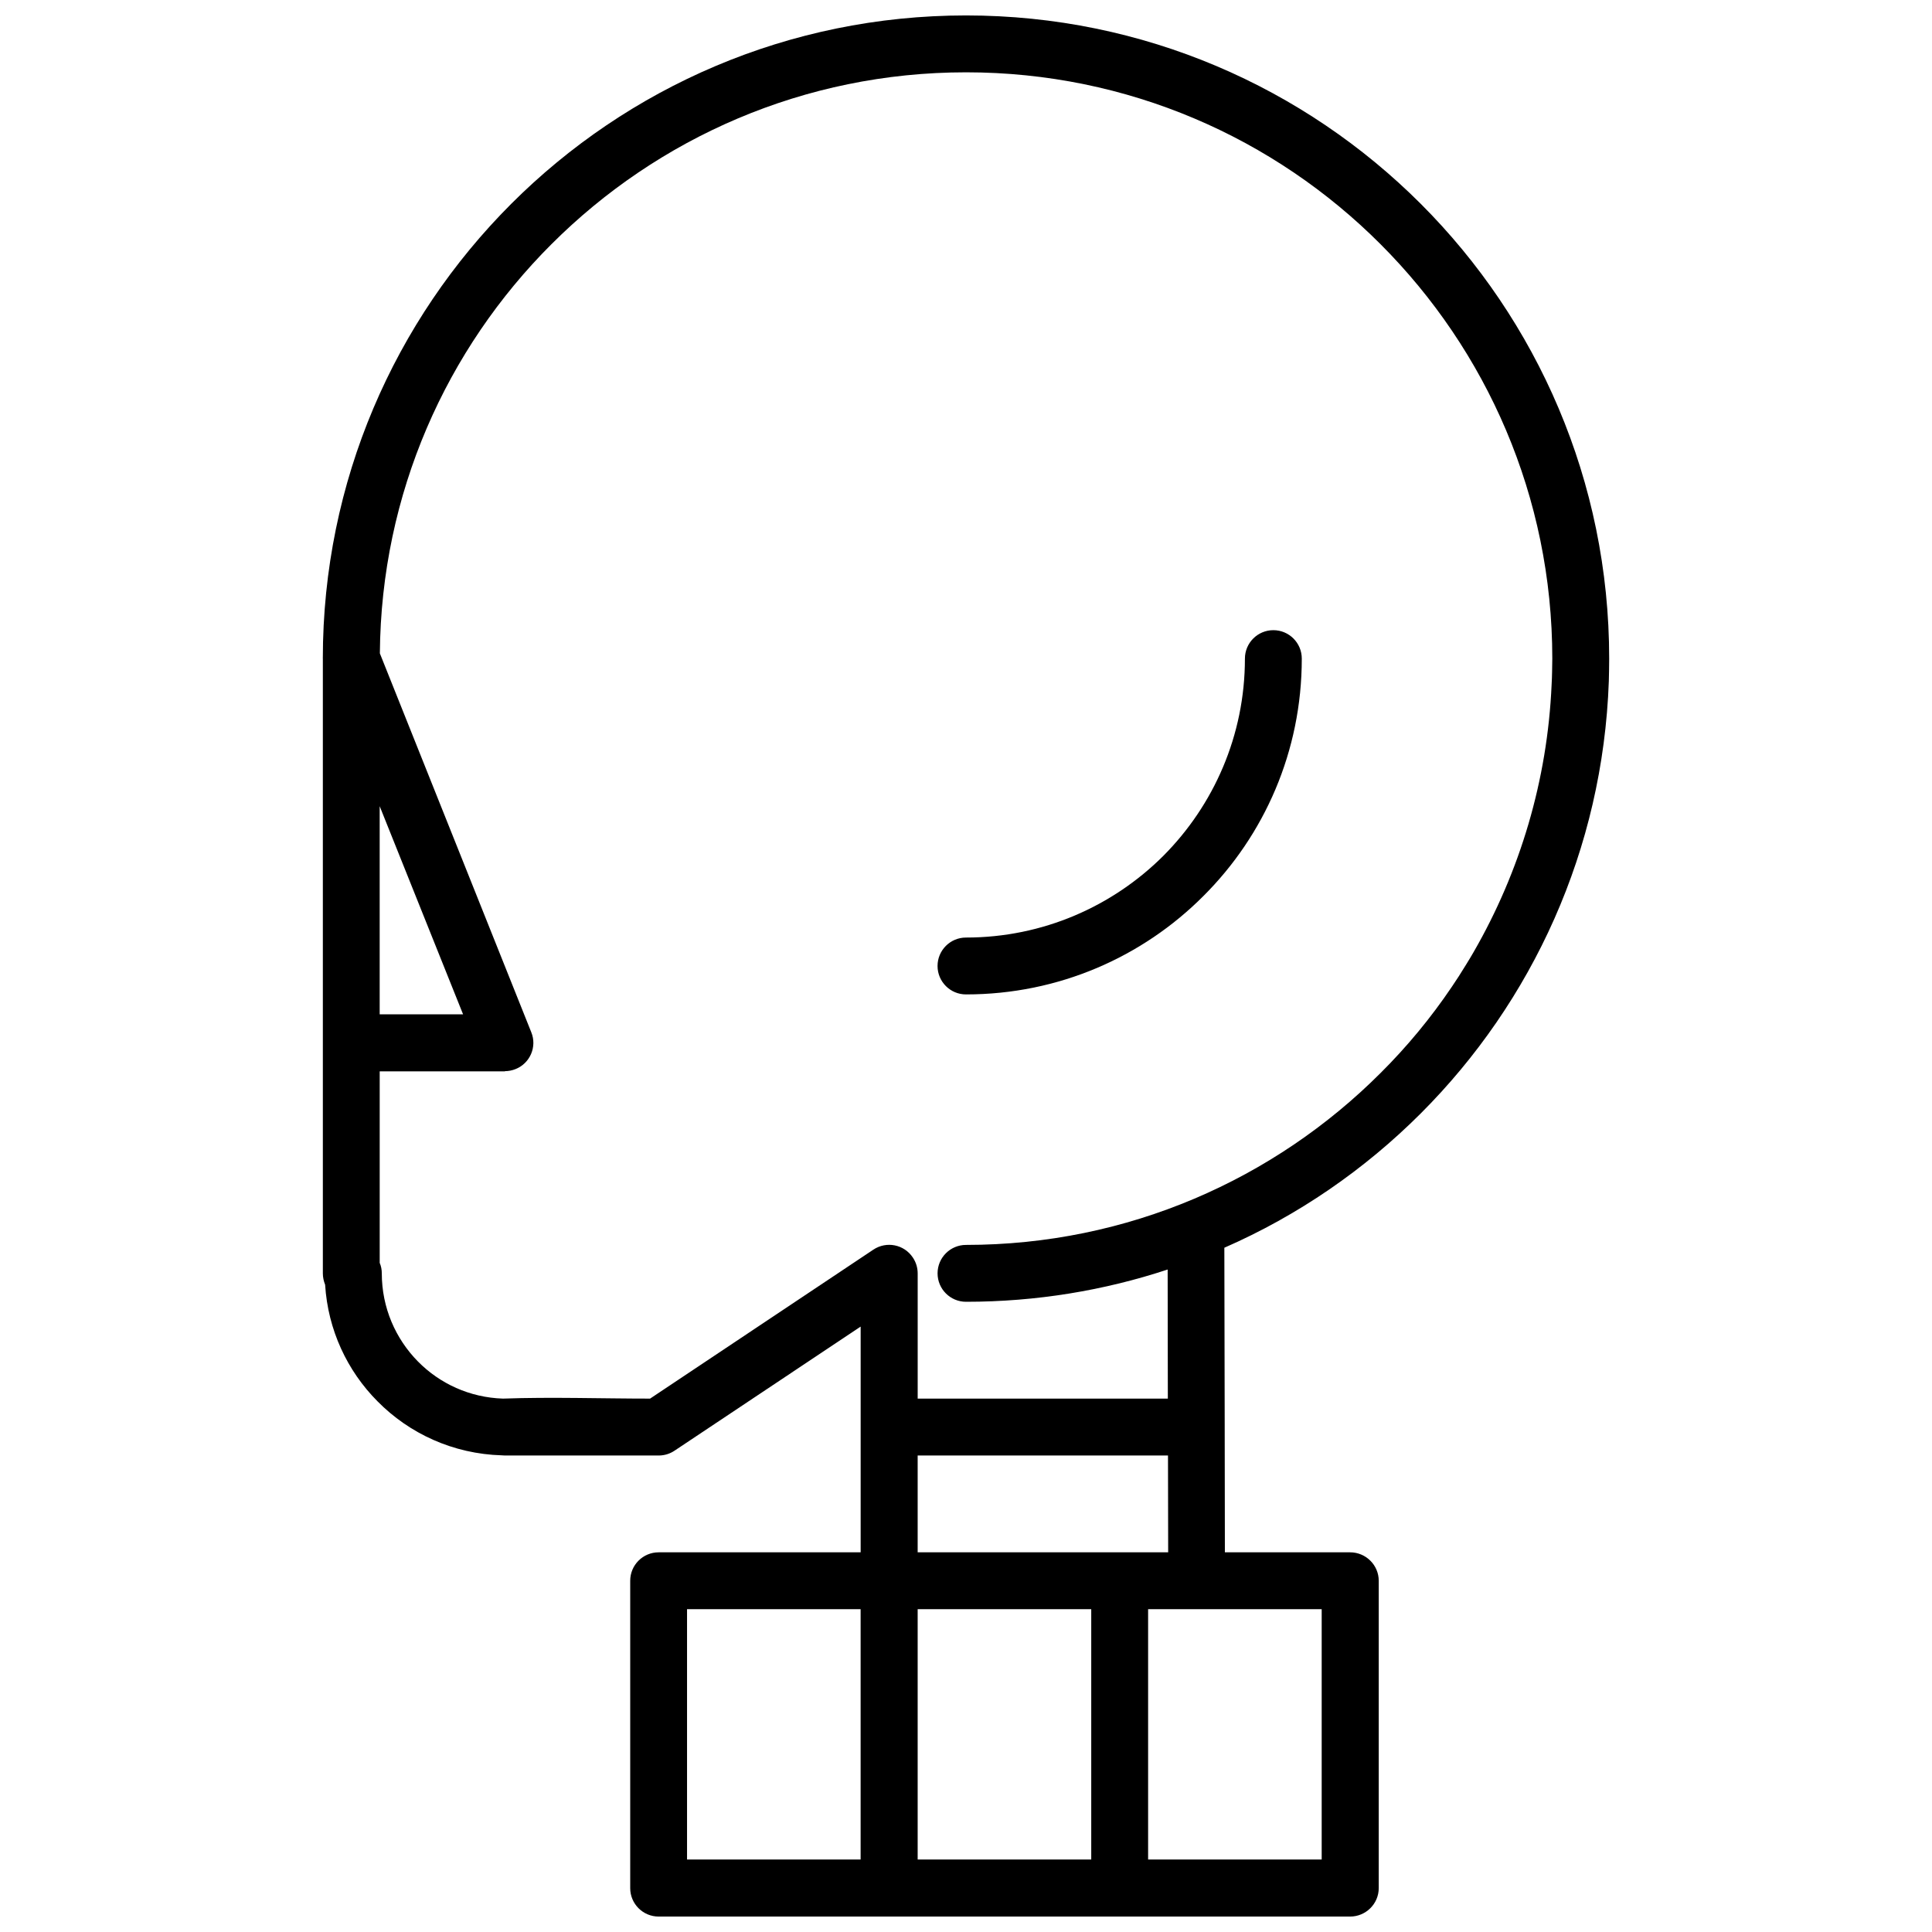 <?xml version="1.0" encoding="UTF-8"?>
<!-- Uploaded to: SVG Repo, www.svgrepo.com, Generator: SVG Repo Mixer Tools -->
<svg width="800px" height="800px" version="1.1" viewBox="144 144 512 512" xmlns="http://www.w3.org/2000/svg">
 <defs>
  <clipPath id="a">
   <path d="m229 148.09h342v503.81h-342z"/>
  </clipPath>
 </defs>
 <g clip-path="url(#a)">
  <path d="m229.55 318.54c0-47.062 19.094-89.684 49.93-120.52 30.836-30.836 73.457-49.93 120.52-49.93s89.684 19.094 120.52 49.93c30.836 30.836 49.93 73.457 49.93 120.52 0 1.988-0.047 3.977-0.094 5.965-1.57 44.703-20.293 85.016-49.836 114.56-14.887 14.887-32.5 27.043-52.055 35.598l0.094 46.785v1.434l0.047 32.5h33.191c4.16 0 7.582 3.375 7.582 7.535v81.457c0 4.16-3.422 7.535-7.582 7.535h-183.25c-4.16 0-7.535-3.375-7.535-7.535v-81.457c0-4.16 3.375-7.535 7.535-7.535h53.535v-59.82l-49.234 32.824c-1.203 0.832-2.68 1.34-4.301 1.34h-40.727l-0.832-0.047c-12.898-0.371-24.547-5.777-32.961-14.332-7.996-8.043-13.129-18.906-13.867-30.883-0.371-0.926-0.602-1.941-0.602-3.004v-162.91zm60.605-109.84c-27.832 27.785-45.168 66.109-45.488 108.45l40.129 100.41c1.57 3.836-0.324 8.23-4.16 9.754-0.926 0.371-1.895 0.555-2.82 0.555v0.047h-33.191v50.762c0.371 0.832 0.555 1.805 0.555 2.773 0 9.105 3.652 17.336 9.57 23.348 5.777 5.871 13.73 9.57 22.559 9.848 12.715-0.461 26.164 0 38.973 0l59.172-39.48c3.469-2.312 8.137-1.387 10.449 2.082 0.879 1.293 1.293 2.773 1.293 4.207v33.191h66.293l-0.047-34.211c-16.781 5.547-34.766 8.551-53.441 8.551-4.16 0-7.535-3.375-7.535-7.535 0-4.16 3.375-7.535 7.535-7.535 42.902 0 81.734-17.43 109.84-45.535 7.027-6.981 13.406-14.699 18.953-22.93l1.805-2.727c1.34-2.125 2.68-4.254 3.93-6.426 12.297-21.312 19.555-45.535 20.664-70.824 0.141-2.312 0.141-4.621 0.184-6.934 0-42.902-17.43-81.734-45.535-109.84-28.109-28.152-66.941-45.535-109.84-45.535-42.902 0-81.734 17.43-109.84 45.535zm-23.438 204.1-22.098-55.152v55.152zm207.2-94.262c0-4.16 3.375-7.535 7.535-7.535s7.535 3.375 7.535 7.535c0 24.594-9.938 46.832-26.074 62.918-16.086 16.133-38.324 26.074-62.918 26.074-4.16 0-7.535-3.375-7.535-7.535s3.375-7.535 7.535-7.535c20.387 0 38.879-8.273 52.285-21.637 13.359-13.406 21.637-31.898 21.637-52.285zm-86.727 251.91v66.34h46v-66.34zm-15.117 66.34v-66.34h-46v66.34zm76.188-66.34v66.34h46v-66.34zm5.316-15.07-0.047-25.656h-66.34v25.656z"/>
 </g>
</svg>